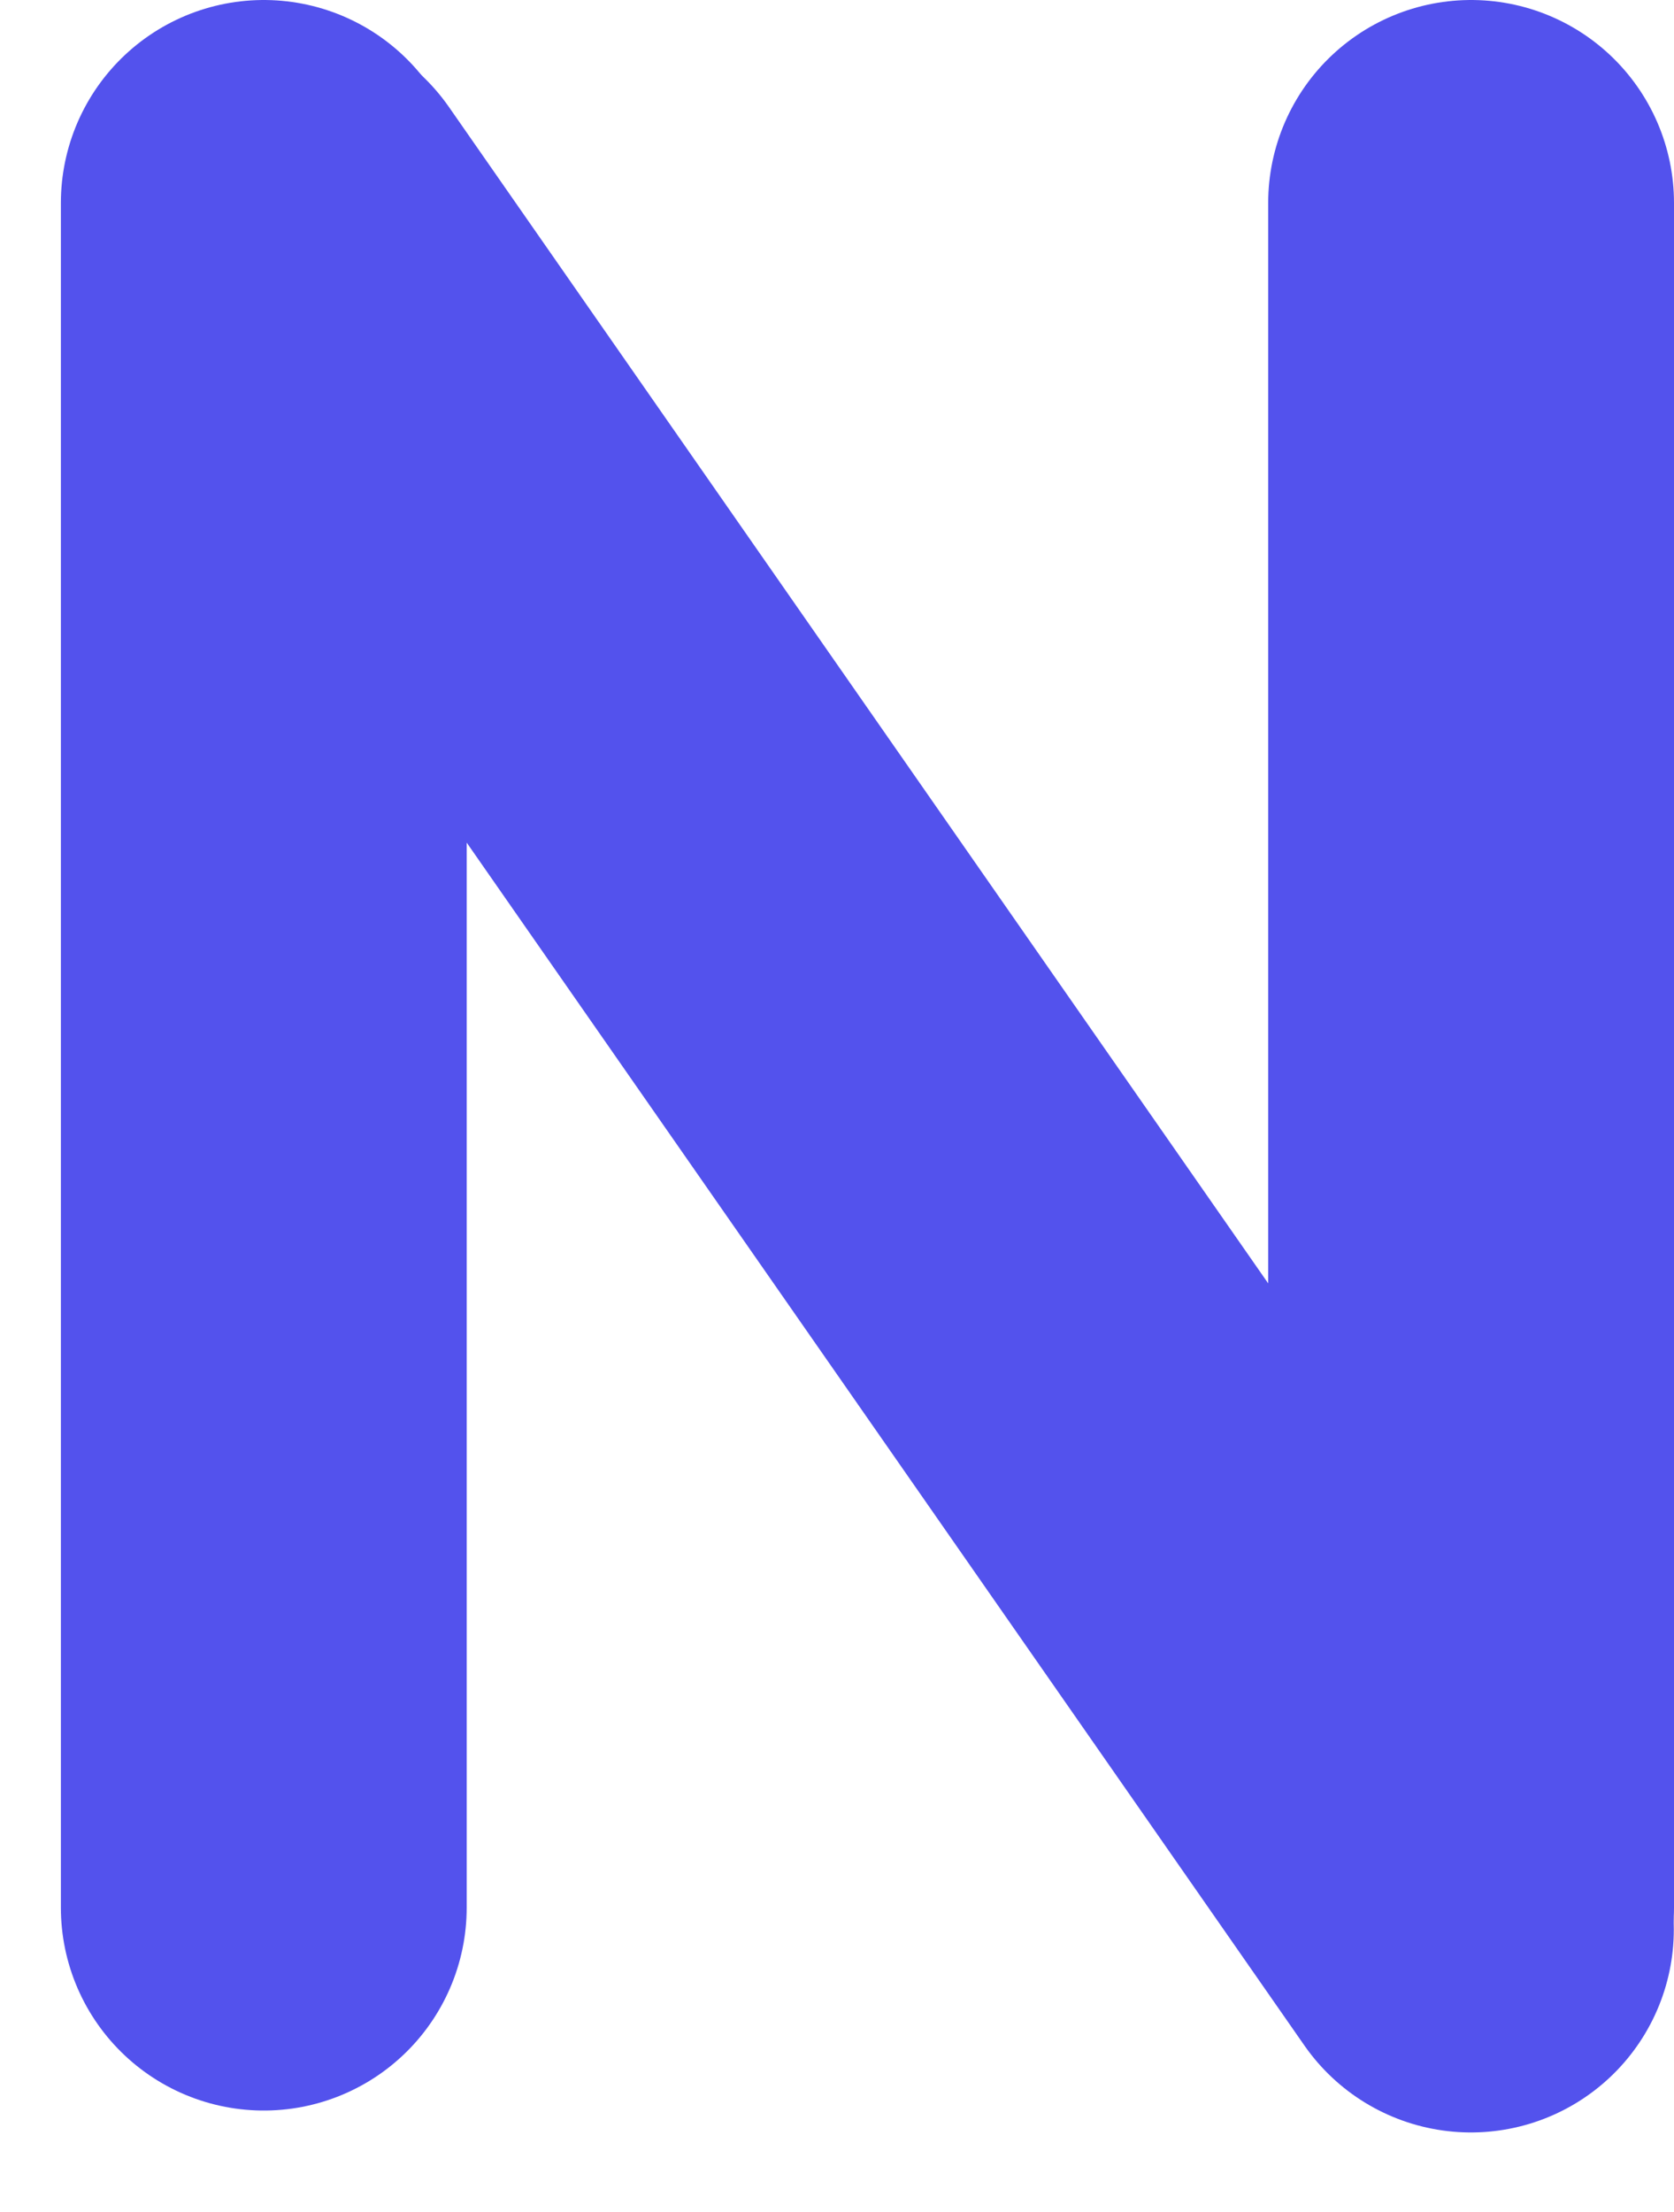 <svg width="165" height="218" viewBox="0 0 165 218" fill="none" xmlns="http://www.w3.org/2000/svg">
<line x1="26" y1="20" x2="26" y2="188" stroke="#5352ED" stroke-width="40" stroke-linecap="round"/>
<line x1="27.842" y1="21.981" x2="144.981" y2="190.158" stroke="#5352ED" stroke-width="40" stroke-linecap="round"/>
<line x1="145" y1="188" x2="145" y2="20" stroke="#5352ED" stroke-width="40" stroke-linecap="round"/>
</svg>
